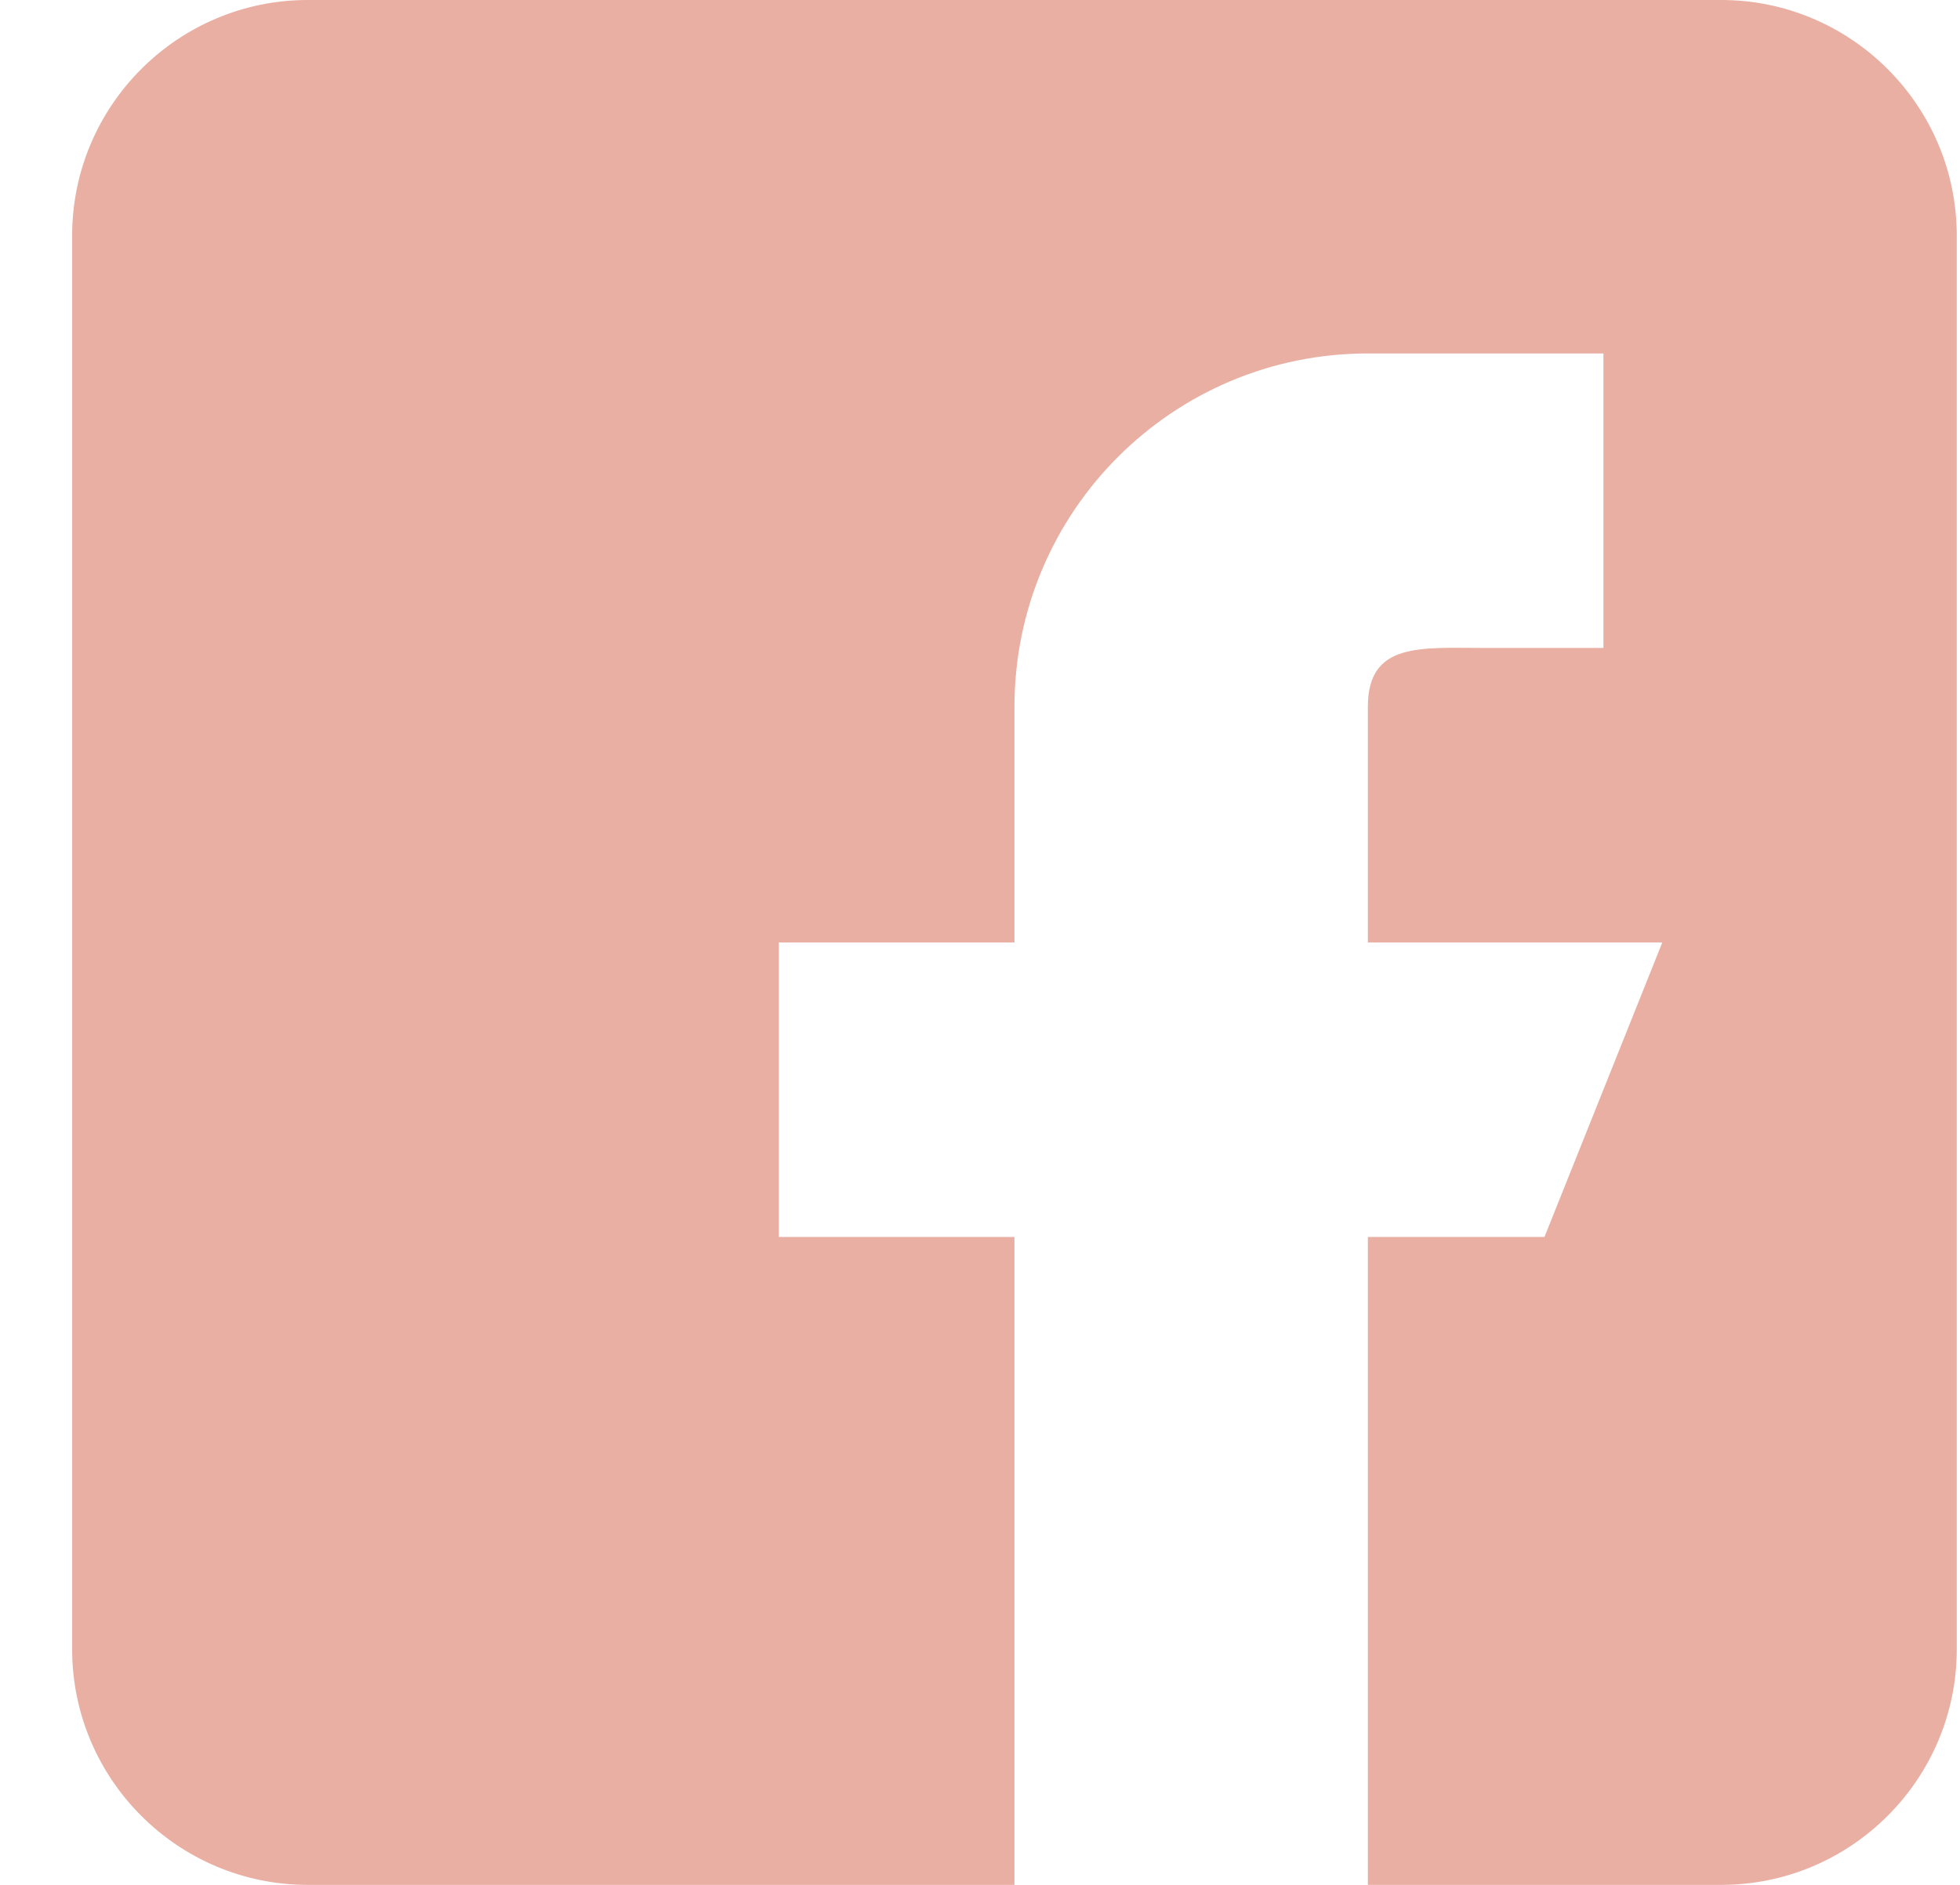 <?xml version="1.0" encoding="UTF-8"?> <svg xmlns="http://www.w3.org/2000/svg" width="26" height="25" viewBox="0 0 26 25" fill="none"> <path d="M22.832 0H4.082C2.359 0 0.957 1.402 0.957 3.125V21.875C0.957 23.598 2.359 25 4.082 25H13.457V16.406H10.332V12.5H13.457V9.375C13.457 6.786 15.556 4.688 18.145 4.688H21.27V8.594H19.707C18.845 8.594 18.145 8.512 18.145 9.375V12.5H22.051L20.488 16.406H18.145V25H22.832C24.555 25 25.957 23.598 25.957 21.875V3.125C25.957 1.402 24.555 0 22.832 0Z" fill="#E9AFA3"></path> </svg> 